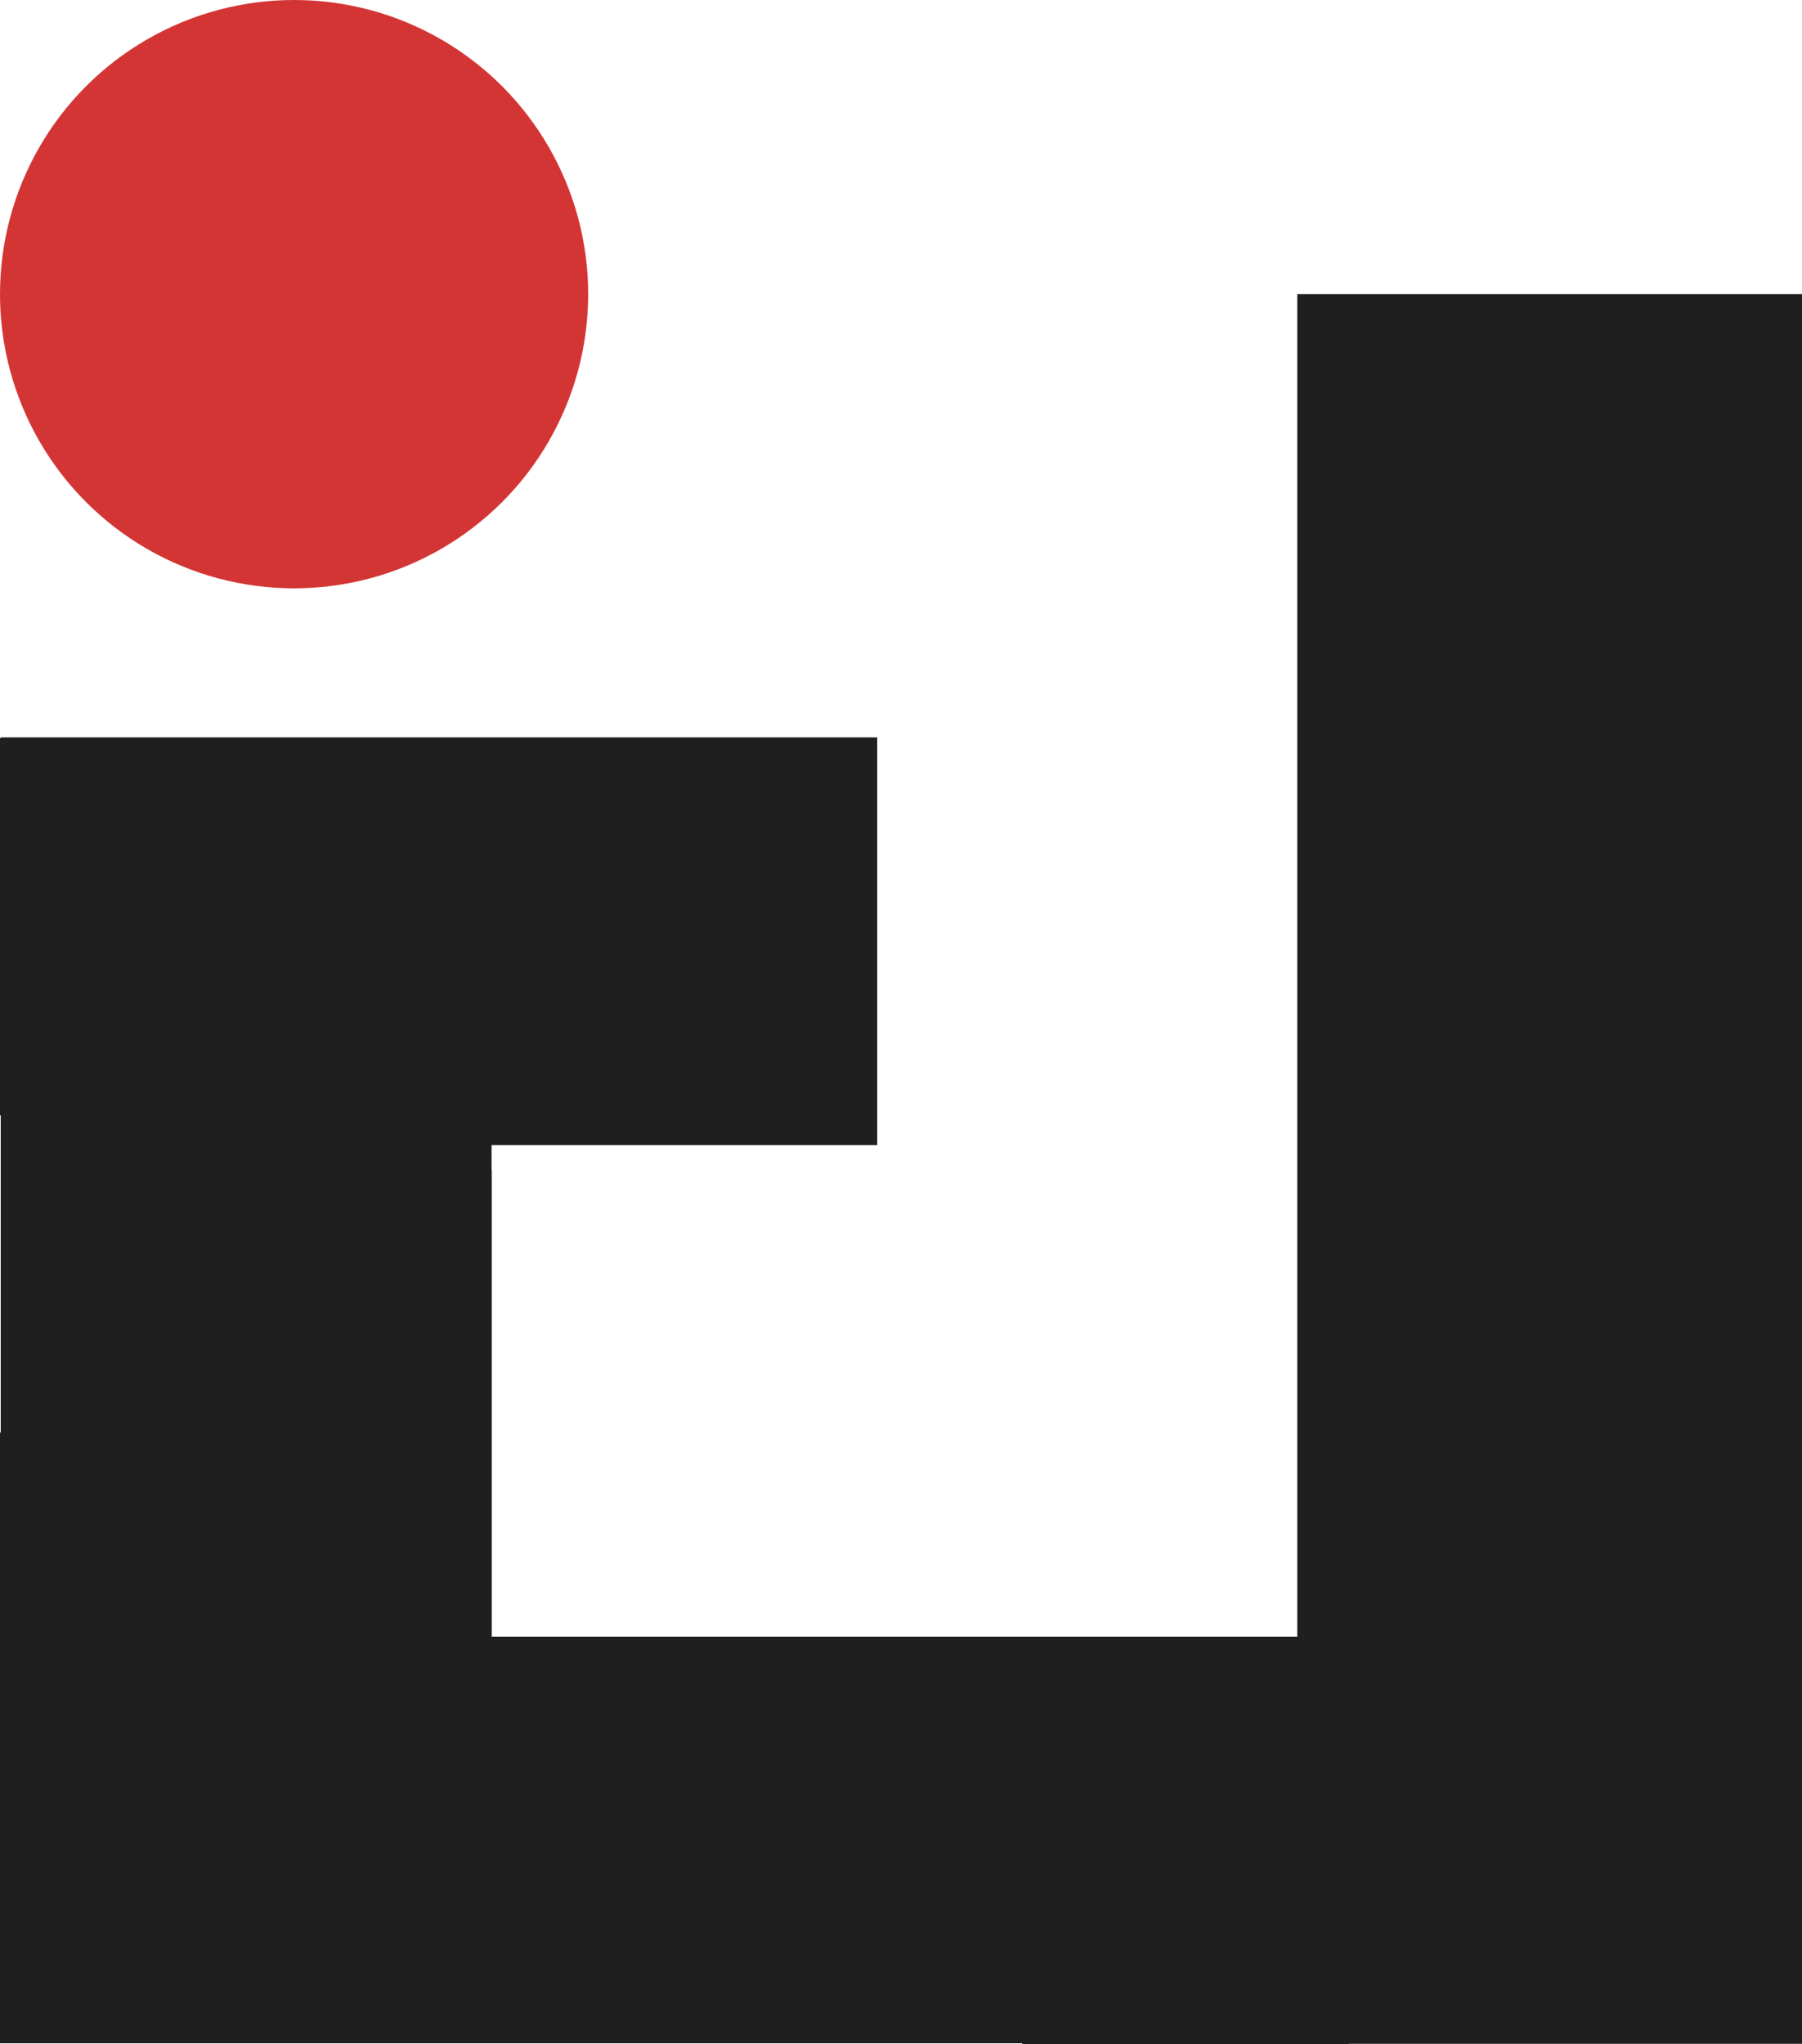 <svg xmlns="http://www.w3.org/2000/svg" data-name="Layer 2" viewBox="0 0 100 113.4"><g data-name="Layer 1"><circle cx="16.32" cy="16.32" r="16.32" style="fill:#d33535"></circle><path style="fill:#1f1f1f" d="M71.99 16.32V90.8H27.29V64.92h-.01v-1.39h21.4V40.91H.04v.04H0v20.93h.04v17.6H0V113.36H56.73v.04h18.12v-.01H100V16.32H71.99z"></path></g></svg>